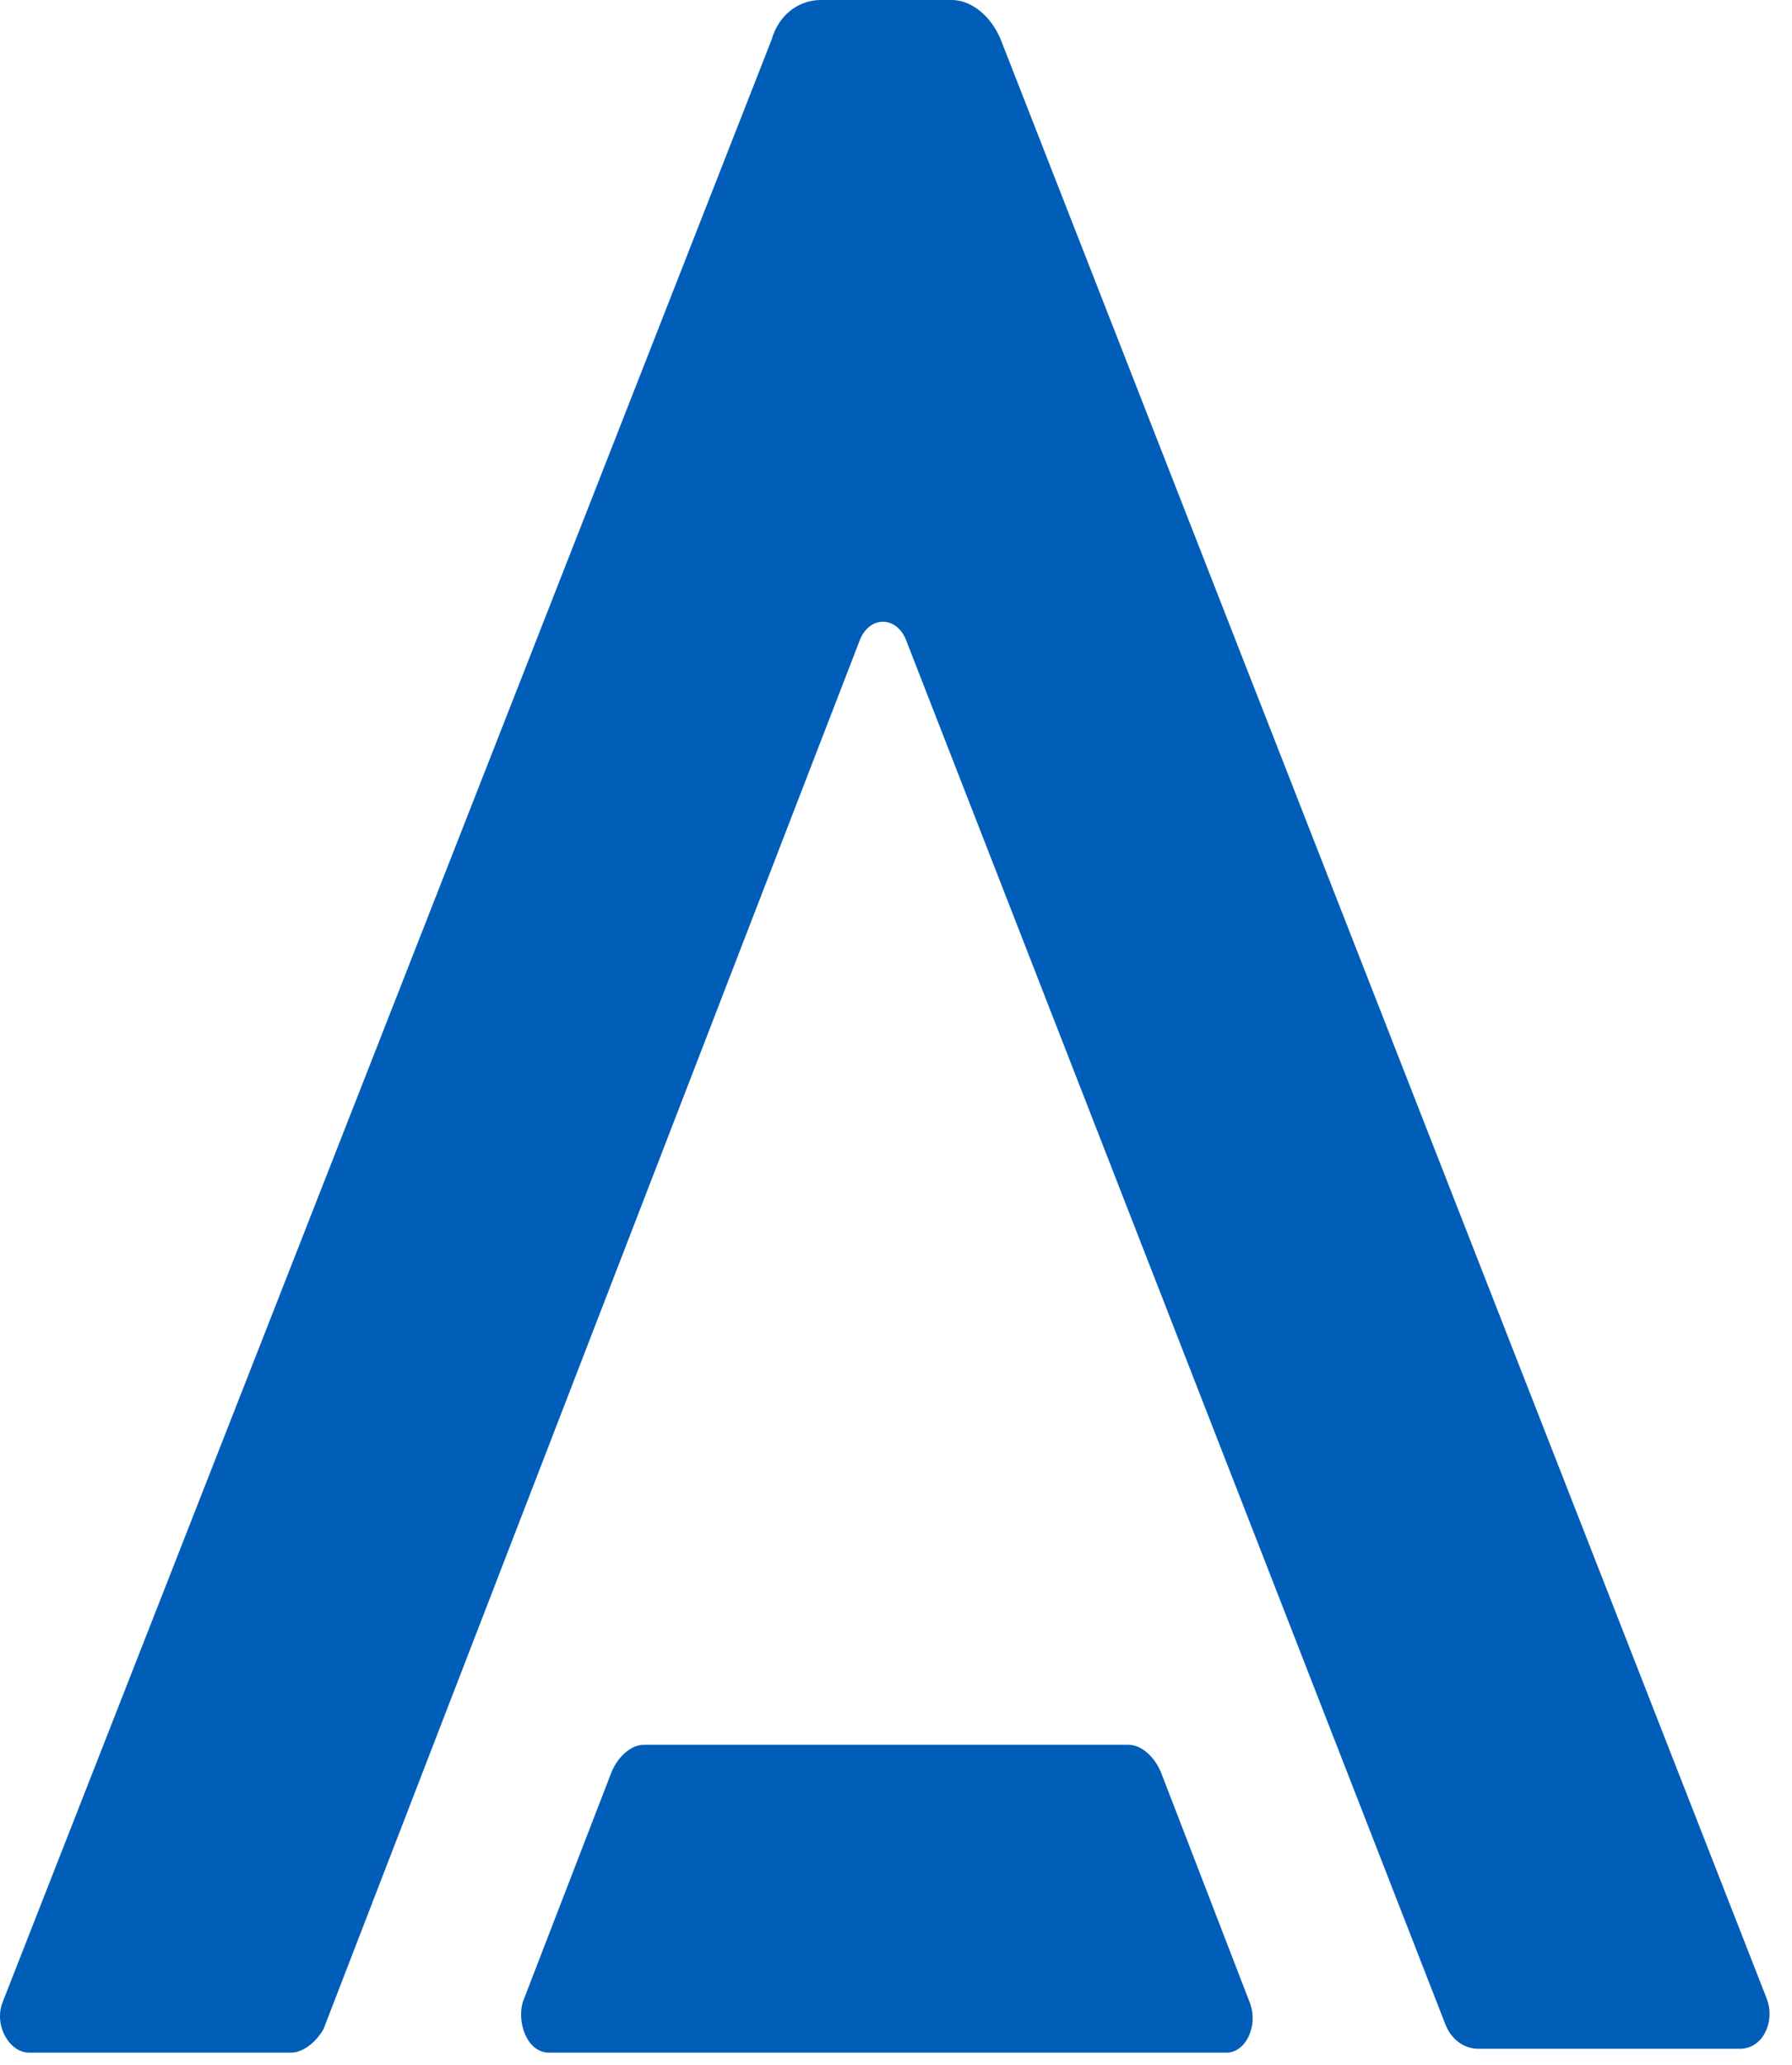 <svg class="header__mobileLogo" width="33" height="38" xmlns="http://www.w3.org/2000/svg" viewBox="0 0 33 38"
    fill="none">
    <path
        d="M23.006 36.831L21.38 32.618C21.259 32.327 21.018 32.109 20.777 32.109H11.861C11.62 32.109 11.379 32.327 11.259 32.618L9.632 36.831C9.512 37.195 9.693 37.776 10.114 37.776H22.585C22.946 37.776 23.187 37.267 23.006 36.831Z"
        fill="#005EB8"></path>
    <path
        d="M18.428 0.726C18.248 0.291 17.886 0 17.525 0H15.115C14.693 0 14.332 0.291 14.211 0.726L0.054 36.832C-0.127 37.268 0.175 37.776 0.536 37.776H5.355C5.596 37.776 5.837 37.559 5.958 37.341L15.838 11.769C16.019 11.333 16.501 11.333 16.681 11.769L26.622 37.268C26.742 37.559 26.983 37.704 27.224 37.704H32.044C32.465 37.704 32.706 37.195 32.526 36.759L18.428 0.726Z"
        fill="#005EB8"></path>
</svg>